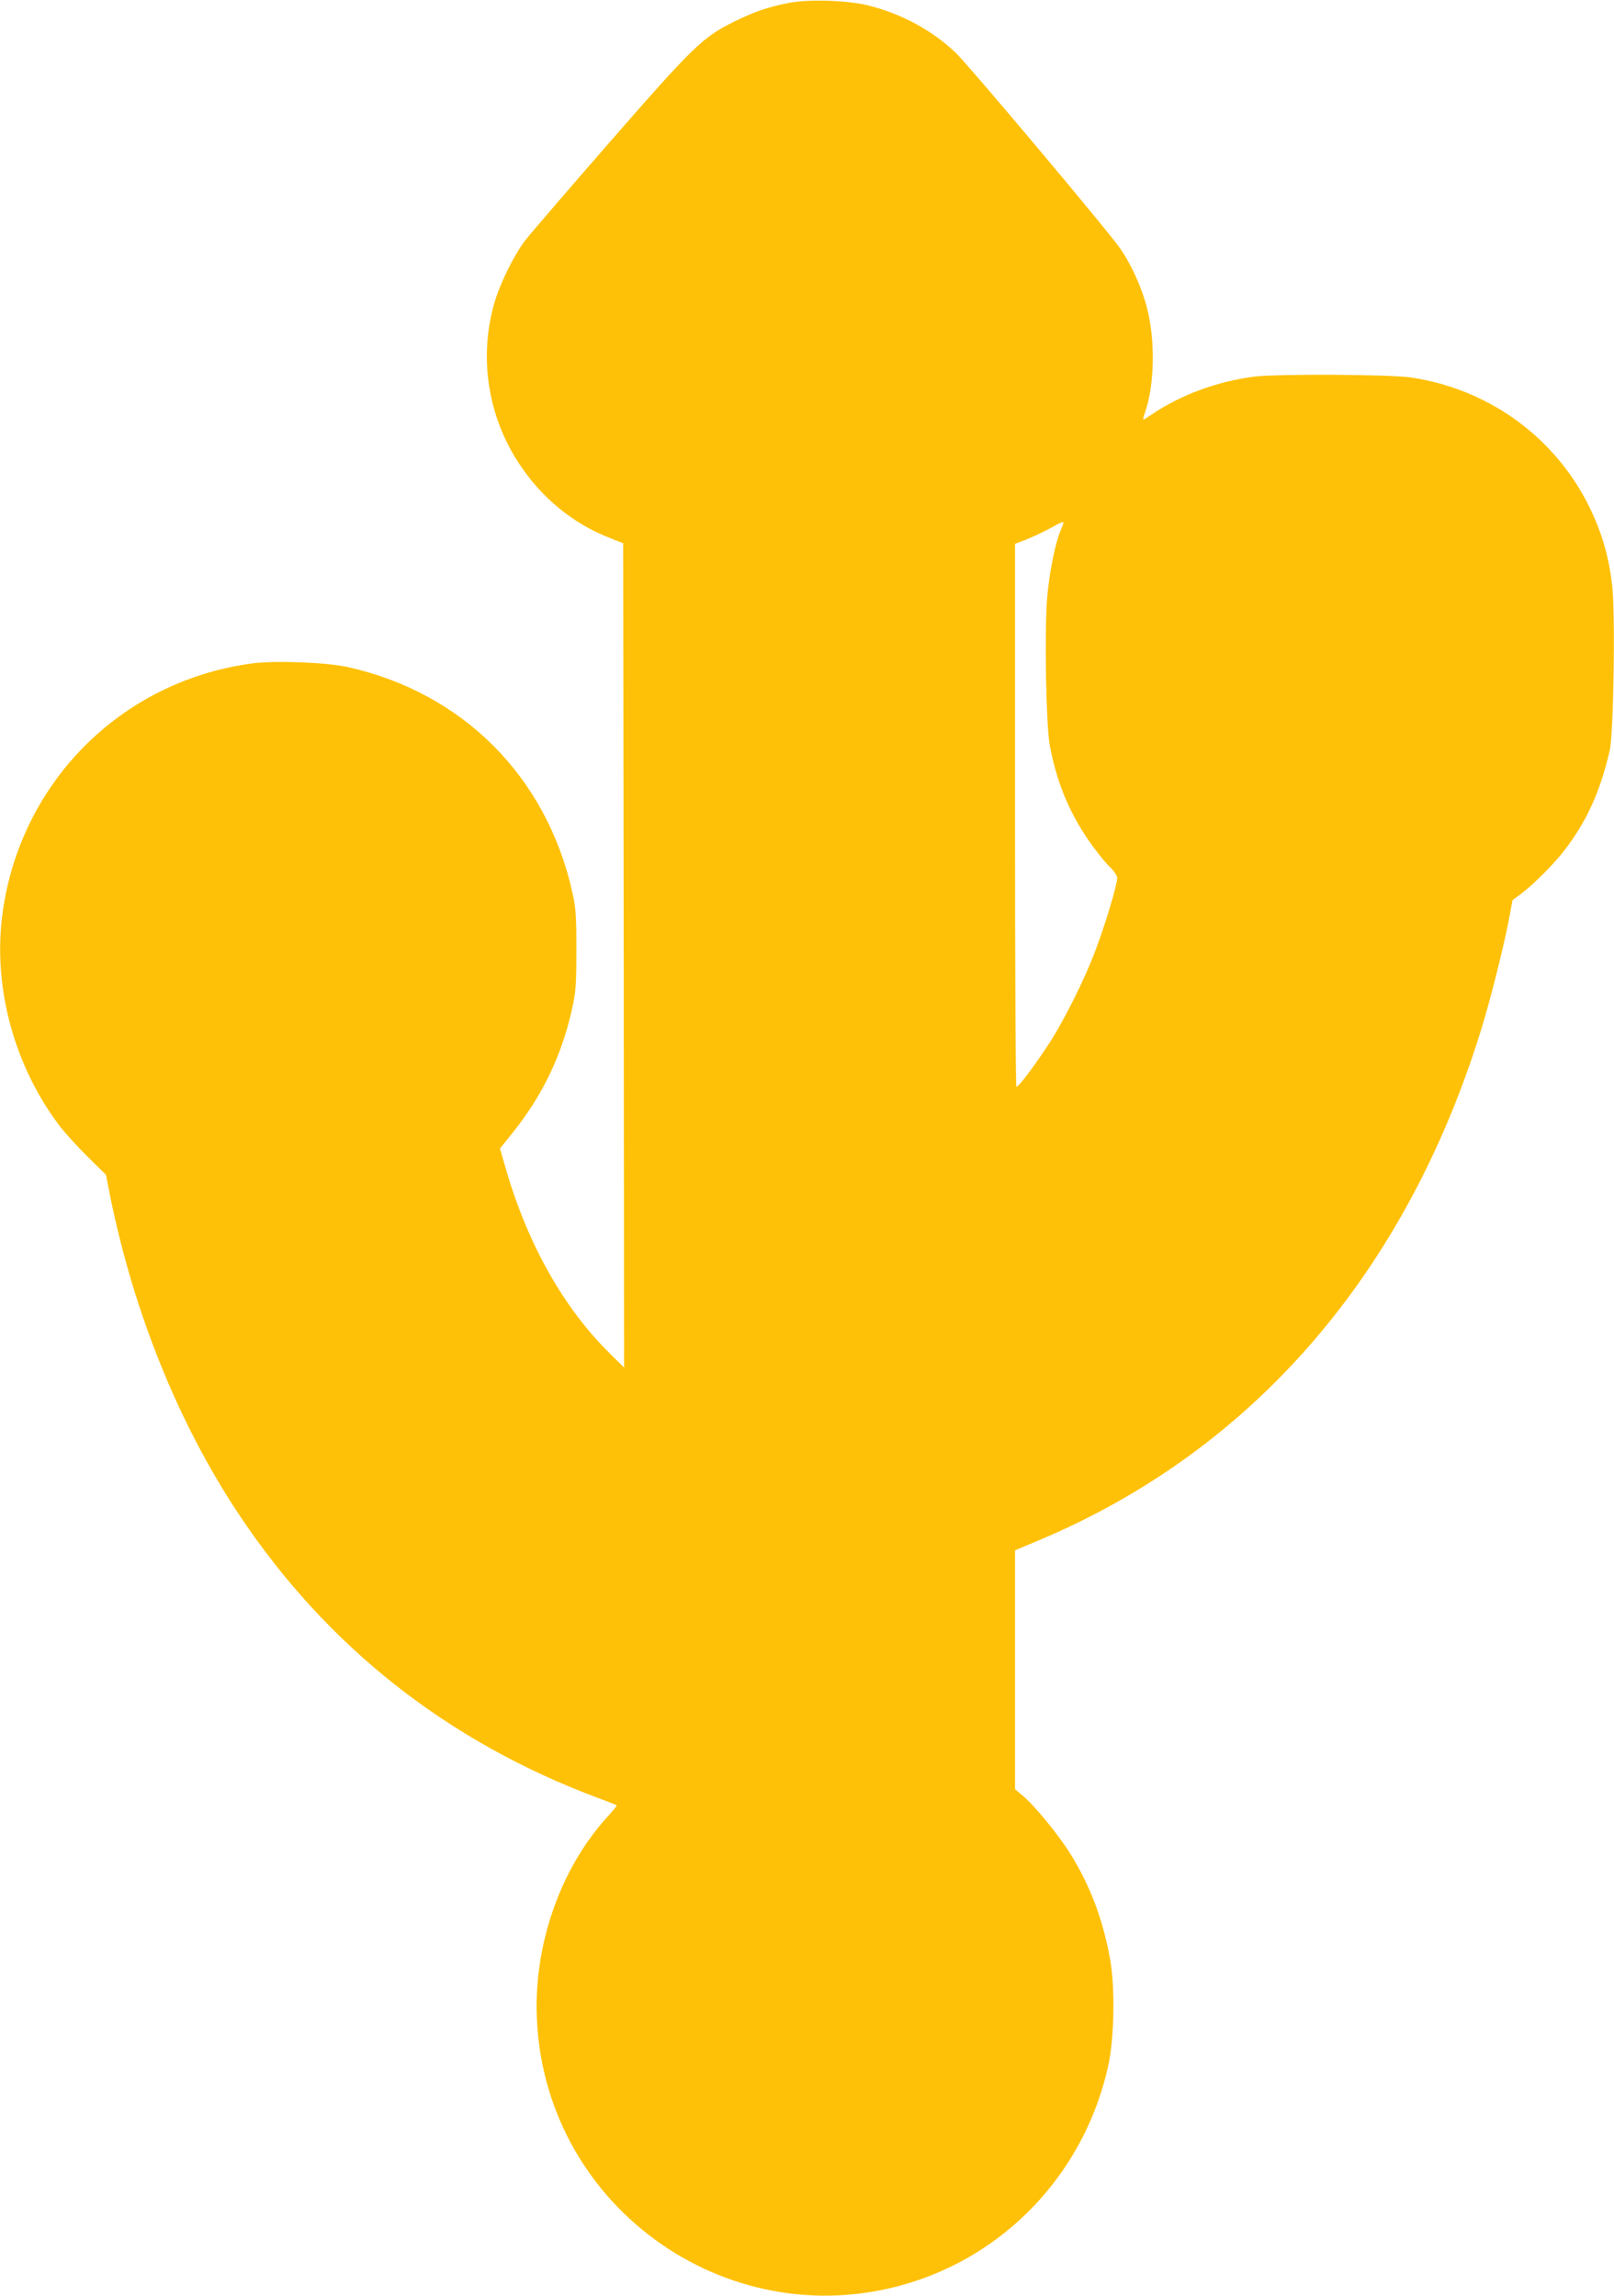 <?xml version="1.0" standalone="no"?>
<!DOCTYPE svg PUBLIC "-//W3C//DTD SVG 20010904//EN"
 "http://www.w3.org/TR/2001/REC-SVG-20010904/DTD/svg10.dtd">
<svg version="1.0" xmlns="http://www.w3.org/2000/svg"
 width="900pt" height="1280pt" viewBox="0 0 900 1280"
 preserveAspectRatio="xMidYMid meet">
<g transform="translate(0,1280) scale(0.1,-0.1)"
fill="#ffc107" stroke="none">
<path d="M4405 12785 c-116 -22 -197 -49 -310 -105 -176 -87 -225 -134 -693
-670 -233 -267 -445 -514 -473 -550 -64 -84 -142 -242 -173 -352 -86 -299 -36
-627 136 -889 126 -194 303 -339 512 -420 l71 -28 3 -2298 2 -2298 -81 80
c-255 252 -454 604 -575 1017 l-36 124 68 85 c169 209 279 439 336 703 19 87
22 131 22 321 0 189 -3 234 -22 318 -144 647 -611 1115 -1254 1258 -118 26
-403 37 -532 20 -741 -99 -1310 -680 -1396 -1426 -45 -399 75 -827 324 -1155
28 -36 96 -111 153 -168 l104 -102 24 -123 c133 -652 382 -1267 718 -1772 490
-736 1162 -1266 2002 -1580 55 -20 102 -39 104 -41 2 -2 -22 -31 -54 -66 -262
-289 -411 -717 -391 -1128 49 -1064 1099 -1790 2108 -1459 546 179 956 638
1079 1207 32 152 37 421 11 577 -39 226 -111 418 -224 600 -65 104 -200 269
-264 322 l-44 37 0 666 0 666 138 58 c1192 503 2044 1490 2463 2851 50 162
120 442 151 598 l22 118 51 38 c68 51 182 166 237 238 125 161 202 331 254
558 22 92 32 764 14 919 -20 176 -65 321 -146 476 -196 369 -555 622 -974 685
-114 18 -753 21 -877 5 -207 -27 -408 -101 -571 -211 -24 -16 -45 -29 -47 -29
-2 0 2 19 10 41 53 149 58 403 11 581 -28 112 -85 237 -147 329 -62 92 -845
1023 -920 1095 -135 128 -303 218 -493 265 -110 27 -323 34 -431 14z m1525
-2900 c0 -3 -7 -22 -16 -43 -31 -74 -64 -240 -75 -377 -15 -190 -6 -711 15
-822 41 -220 120 -403 252 -578 28 -38 68 -86 88 -104 20 -20 36 -45 36 -57 0
-34 -62 -244 -116 -388 -63 -173 -186 -418 -277 -554 -79 -119 -157 -221 -169
-222 -5 0 -8 681 -8 1514 l0 1514 68 26 c37 15 94 42 127 60 61 34 75 40 75
31z"/>
</g>
</svg>
